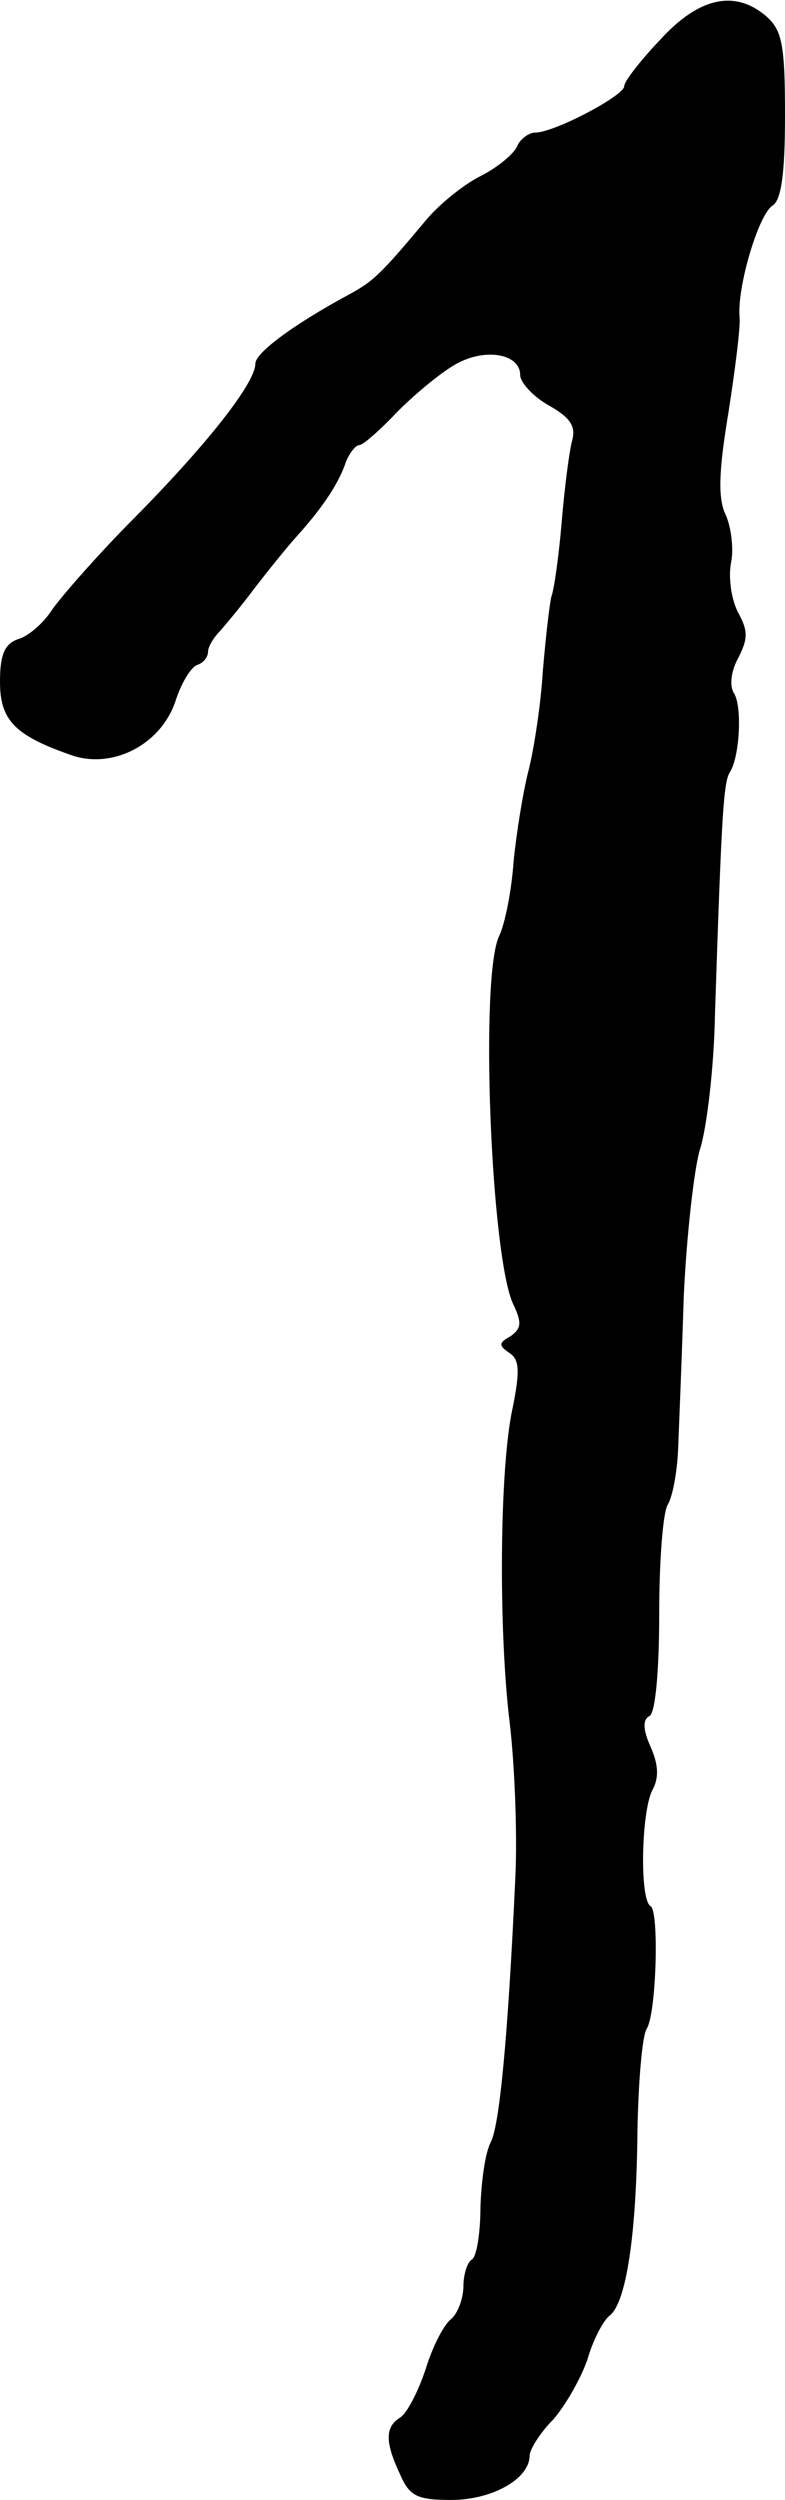 <?xml version="1.0" standalone="no"?>
<!DOCTYPE svg PUBLIC "-//W3C//DTD SVG 20010904//EN"
 "http://www.w3.org/TR/2001/REC-SVG-20010904/DTD/svg10.dtd">
<svg version="1.0" xmlns="http://www.w3.org/2000/svg"
 width="83pt" height="264pt" viewBox="0 0 83 264"
 preserveAspectRatio="xMidYMid meet">
<g transform="translate(0,264) scale(0.1,-0.1)"
fill="#000000" stroke="none">
<path d="M698 2598 c-21 -22 -38 -44 -38 -49 0 -10 -74 -49 -94 -49 -7 0 -16
-7 -19 -14 -3 -8 -21 -23 -39 -32 -18 -9 -44 -30 -58 -47 -47 -56 -55 -64 -81
-78 -61 -33 -99 -62 -99 -73 0 -20 -49 -83 -127 -162 -40 -40 -79 -85 -88 -98
-9 -14 -25 -28 -36 -31 -14 -5 -19 -16 -19 -45 0 -41 16 -57 77 -78 43 -14 94
12 109 59 6 18 16 35 23 37 6 2 11 8 11 14 0 5 6 15 13 22 6 7 23 27 37 46 14
18 34 43 45 55 27 30 44 56 51 78 4 9 10 17 14 17 4 0 22 16 41 36 19 19 47
42 62 50 31 17 67 10 67 -12 0 -8 14 -23 30 -32 23 -13 29 -22 25 -37 -3 -11
-8 -49 -11 -85 -3 -36 -8 -72 -11 -80 -2 -8 -6 -43 -9 -78 -2 -34 -9 -81 -15
-105 -6 -23 -13 -67 -16 -97 -2 -30 -9 -65 -15 -78 -21 -41 -9 -342 15 -390 9
-19 8 -25 -3 -33 -13 -7 -13 -10 -1 -18 10 -7 11 -18 3 -58 -14 -63 -15 -236
-3 -333 5 -42 8 -114 6 -160 -8 -175 -17 -264 -26 -282 -6 -11 -10 -41 -11
-68 0 -28 -4 -53 -9 -56 -5 -3 -9 -16 -9 -28 0 -13 -6 -29 -13 -35 -8 -6 -20
-30 -27 -53 -8 -24 -20 -47 -27 -51 -16 -10 -16 -26 0 -60 10 -23 18 -27 54
-27 43 0 83 22 83 47 0 6 11 24 25 38 13 15 29 43 36 63 6 21 17 42 24 47 17
14 28 84 29 195 1 52 5 101 10 108 10 17 13 123 4 129 -12 6 -10 101 2 123 7
13 6 27 -2 45 -8 18 -9 29 -1 33 6 4 10 48 10 108 0 56 4 107 9 115 5 8 10 34
11 59 1 25 4 98 6 162 3 64 11 134 17 154 7 21 15 86 16 144 7 212 9 245 16
255 10 16 13 69 4 83 -5 8 -3 24 5 38 10 20 10 28 -1 48 -7 14 -10 37 -7 52 3
15 0 38 -6 51 -8 17 -7 46 3 106 7 45 13 91 12 102 -3 31 20 109 35 118 9 6
13 33 13 95 0 75 -3 90 -20 105 -33 28 -71 20 -112 -25z"/>
</g>
</svg>
